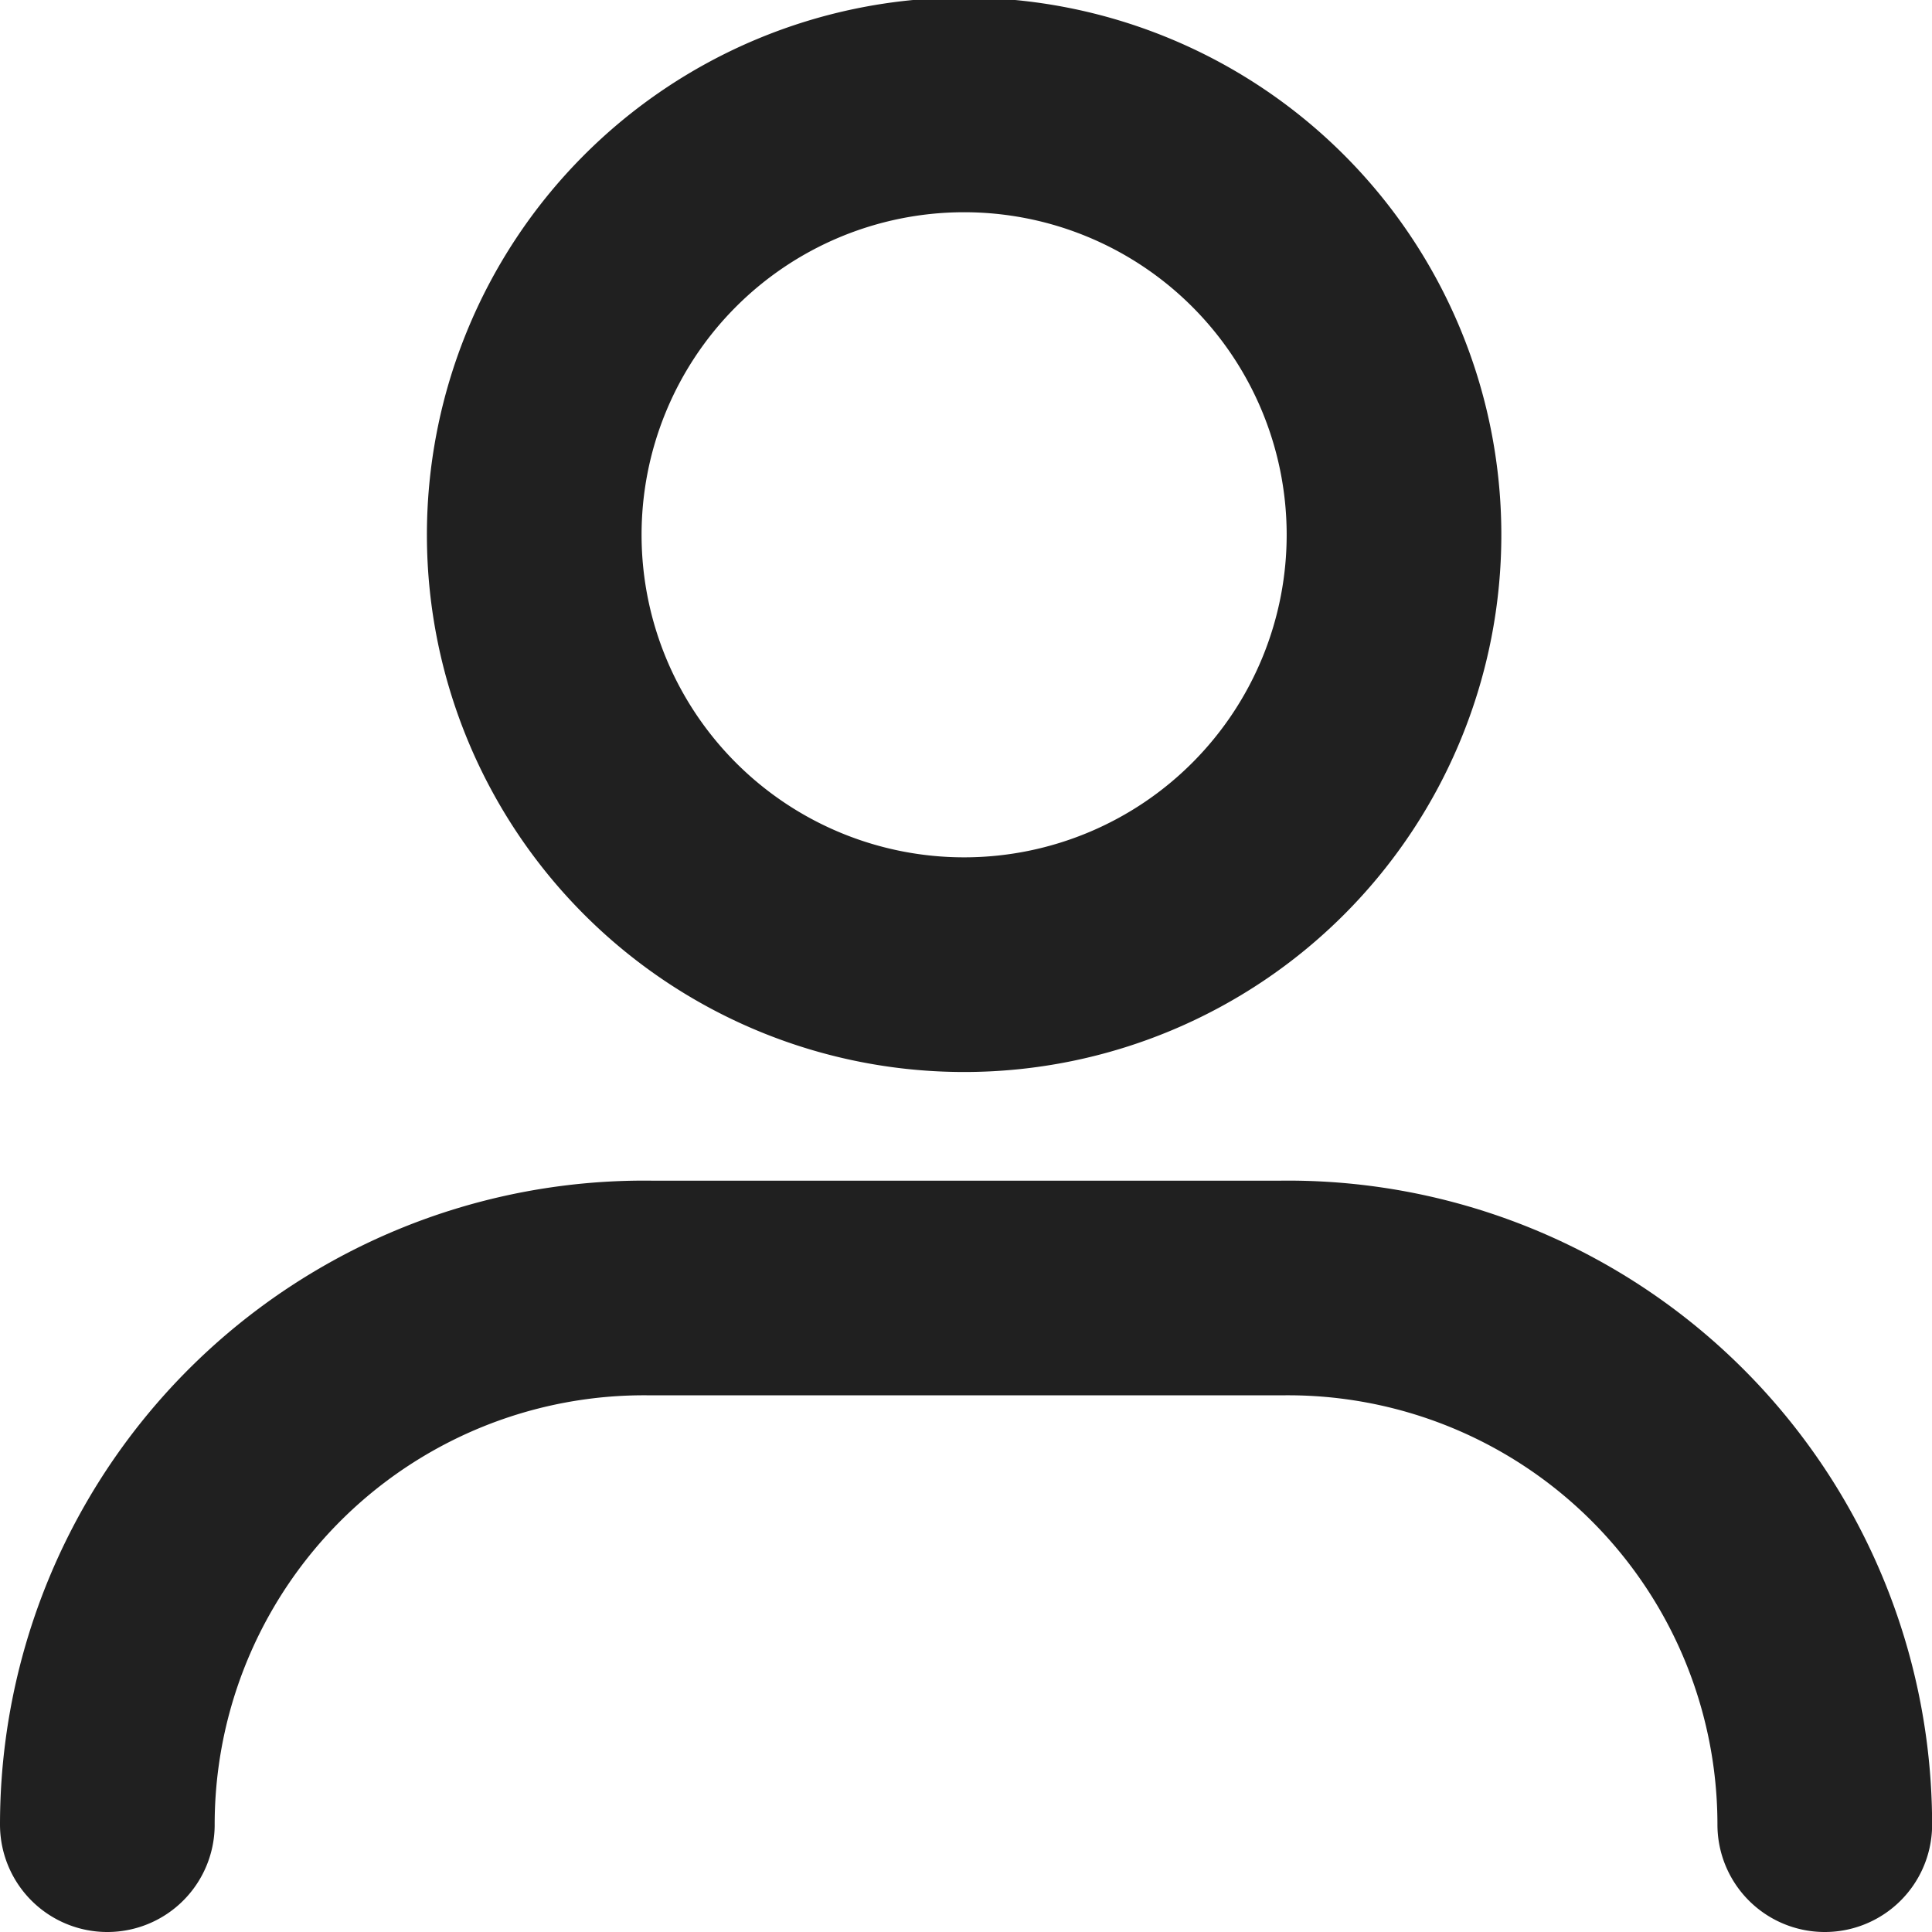 <svg xmlns="http://www.w3.org/2000/svg" width="18" height="18" viewBox="0 0 18 18">
  <g id="그룹_319" data-name="그룹 319" transform="translate(-1482 -37)">
    <g id="그룹_318" data-name="그룹 318" transform="translate(17)">
      <path id="패스_1882" data-name="패스 1882" d="M1478,52.6a5,5,0,0,1,5.065-5h5.871a5,5,0,0,1,5.065,5" transform="translate(-12 1.4)" fill="none" stroke="#202020" stroke-linecap="round" stroke-linejoin="round" stroke-width="2"/>
      <path id="패스_1883" data-name="패스 1883" d="M1487.564,37.138a4,4,0,1,1-5.639,5.689,4,4,0,0,1,5.639-5.689" transform="translate(-10.762 2)" fill="none" stroke="#202020" stroke-linecap="round" stroke-linejoin="round" stroke-width="2"/>
    </g>
  </g>
</svg>
